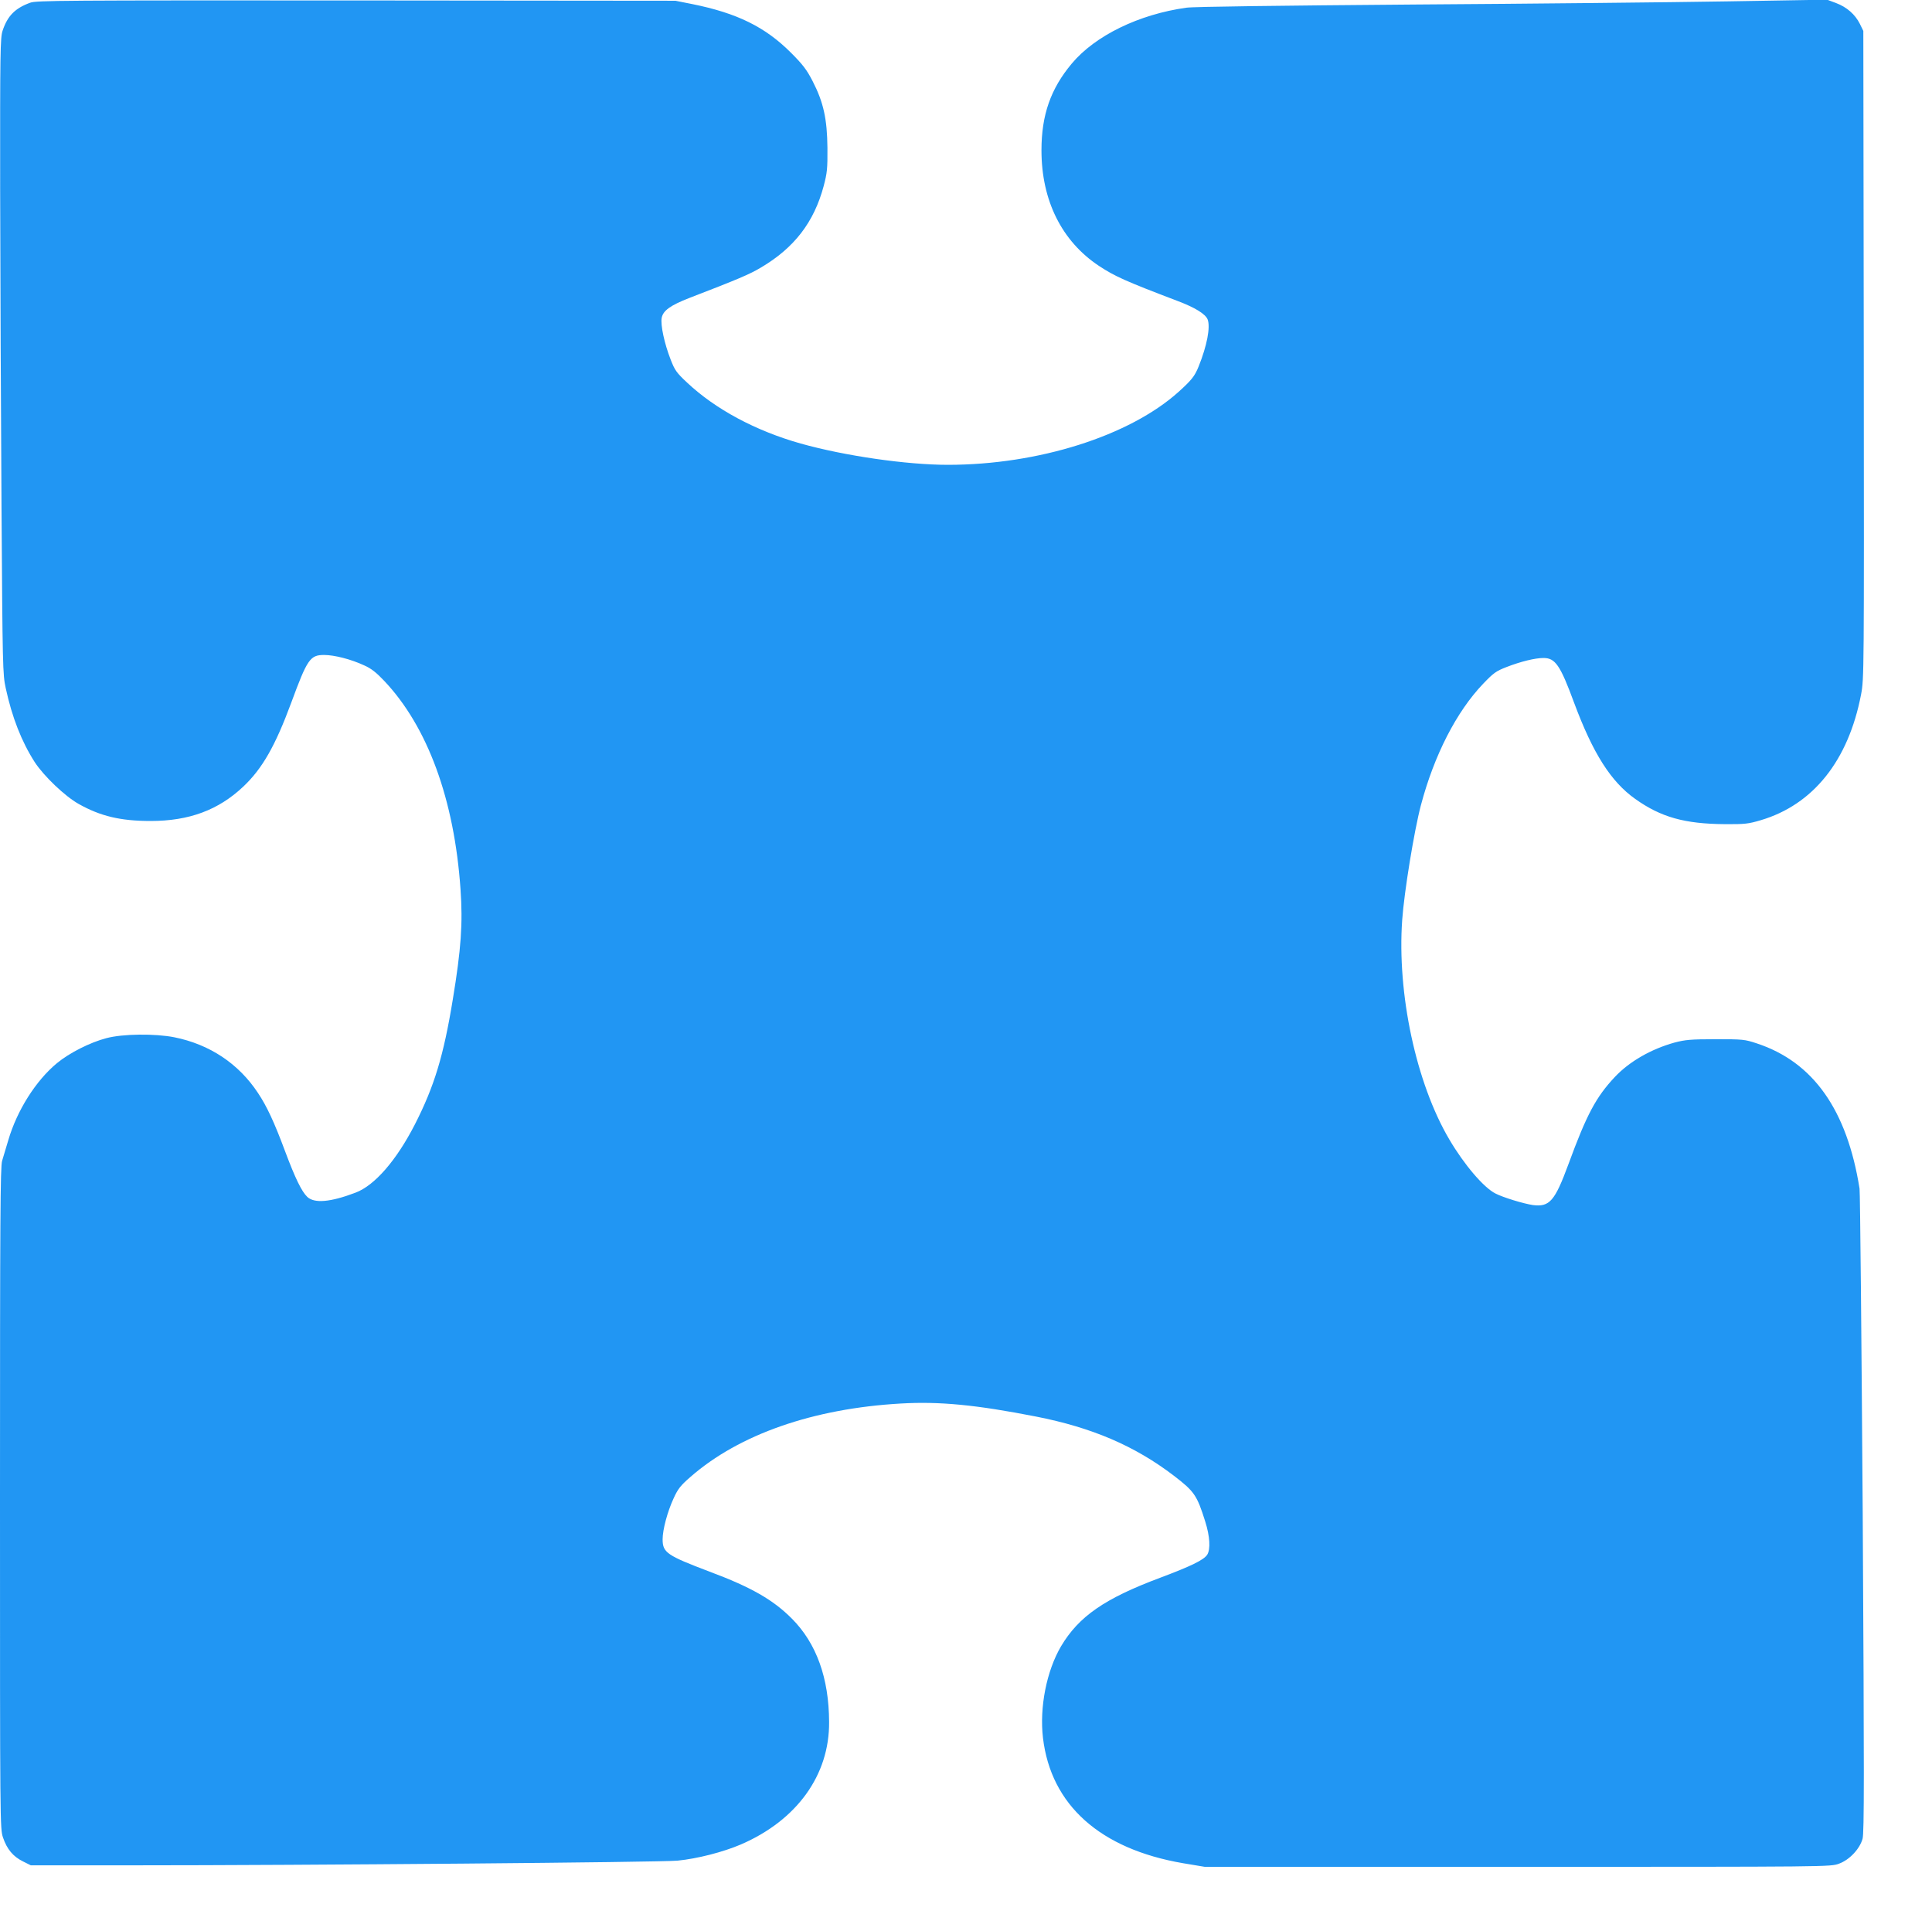 <?xml version="1.0" standalone="no"?>
<!DOCTYPE svg PUBLIC "-//W3C//DTD SVG 20010904//EN"
 "http://www.w3.org/TR/2001/REC-SVG-20010904/DTD/svg10.dtd">
<svg version="1.0" xmlns="http://www.w3.org/2000/svg"
 width="1280pt" height="1275pt" viewBox="0 0 1280 1275"
 preserveAspectRatio="xMidYMid meet">
<g transform="translate(0,1275) scale(0.1,-0.1)"
fill="#2196f3" stroke="none">
<path d="M200 12732 c-101 -37 -150 -87 -183 -186 -15 -45 -17 -141 -16 -1050
1 -551 5 -1498 9 -2106 7 -1063 8 -1109 28 -1200 42 -194 105 -354 192 -490
60 -92 200 -226 291 -277 144 -81 277 -113 477 -113 254 0 449 72 614 228 126
119 212 270 318 557 106 288 125 315 217 315 68 0 178 -28 266 -69 46 -20 81
-48 132 -102 288 -304 465 -787 506 -1381 16 -224 4 -398 -51 -730 -61 -374
-123 -577 -251 -828 -122 -238 -266 -405 -394 -453 -166 -63 -272 -72 -319
-28 -37 35 -80 123 -147 302 -71 191 -121 299 -180 387 -128 194 -320 322
-555 369 -127 25 -341 23 -449 -6 -108 -28 -246 -98 -328 -166 -139 -115 -264
-312 -322 -510 -15 -49 -33 -111 -41 -137 -12 -40 -14 -375 -14 -2235 0 -2172
0 -2190 20 -2249 26 -77 67 -126 132 -158 l52 -26 665 0 c1154 0 3510 20 3620
31 132 13 302 57 419 107 371 160 588 460 585 812 -1 291 -84 521 -246 684
-124 125 -270 209 -546 312 -282 107 -311 126 -311 214 0 64 32 184 73 272 28
62 46 85 113 143 322 281 812 452 1392 485 257 15 501 -9 894 -86 373 -73 657
-195 916 -393 135 -104 152 -128 207 -303 31 -98 36 -184 13 -220 -23 -35
-108 -76 -313 -153 -366 -137 -537 -255 -655 -453 -96 -163 -144 -405 -120
-608 53 -445 379 -736 928 -830 l144 -24 2073 0 c2069 0 2074 0 2129 21 69 25
137 97 156 165 11 38 11 419 1 2152 -8 1158 -17 2129 -21 2156 -83 522 -307
839 -680 962 -81 27 -93 28 -275 28 -163 0 -201 -4 -270 -22 -155 -43 -299
-125 -396 -228 -125 -133 -187 -249 -308 -579 -90 -244 -125 -284 -235 -270
-61 9 -197 50 -249 77 -77 39 -207 191 -305 358 -220 373 -347 967 -312 1455
13 184 79 590 124 760 88 332 236 620 412 804 68 71 85 84 155 111 95 37 190
60 245 60 78 0 111 -47 203 -297 125 -336 244 -523 405 -637 170 -121 327
-165 593 -167 133 -1 157 2 238 26 348 103 581 395 665 833 20 106 20 129 18
2252 l-3 2145 -23 47 c-31 62 -86 111 -158 138 l-59 22 -655 -11 c-360 -6
-1298 -16 -2085 -21 -883 -7 -1459 -14 -1505 -21 -315 -44 -604 -185 -759
-370 -140 -167 -201 -341 -201 -575 0 -332 134 -602 381 -766 105 -69 173
-100 520 -232 117 -44 186 -87 200 -123 19 -51 -4 -173 -60 -312 -26 -64 -46
-89 -132 -167 -326 -293 -930 -484 -1529 -484 -273 0 -683 59 -975 141 -298
84 -565 227 -753 404 -70 65 -82 83 -109 153 -41 105 -68 229 -59 276 9 48 58
83 184 132 317 122 400 157 473 201 222 131 352 301 416 540 23 87 26 115 25
253 -2 192 -26 302 -98 442 -39 76 -65 110 -144 189 -170 170 -356 262 -654
322 l-111 22 -2115 2 c-1956 1 -2118 0 -2160 -15z"/>
</g>
</svg>
